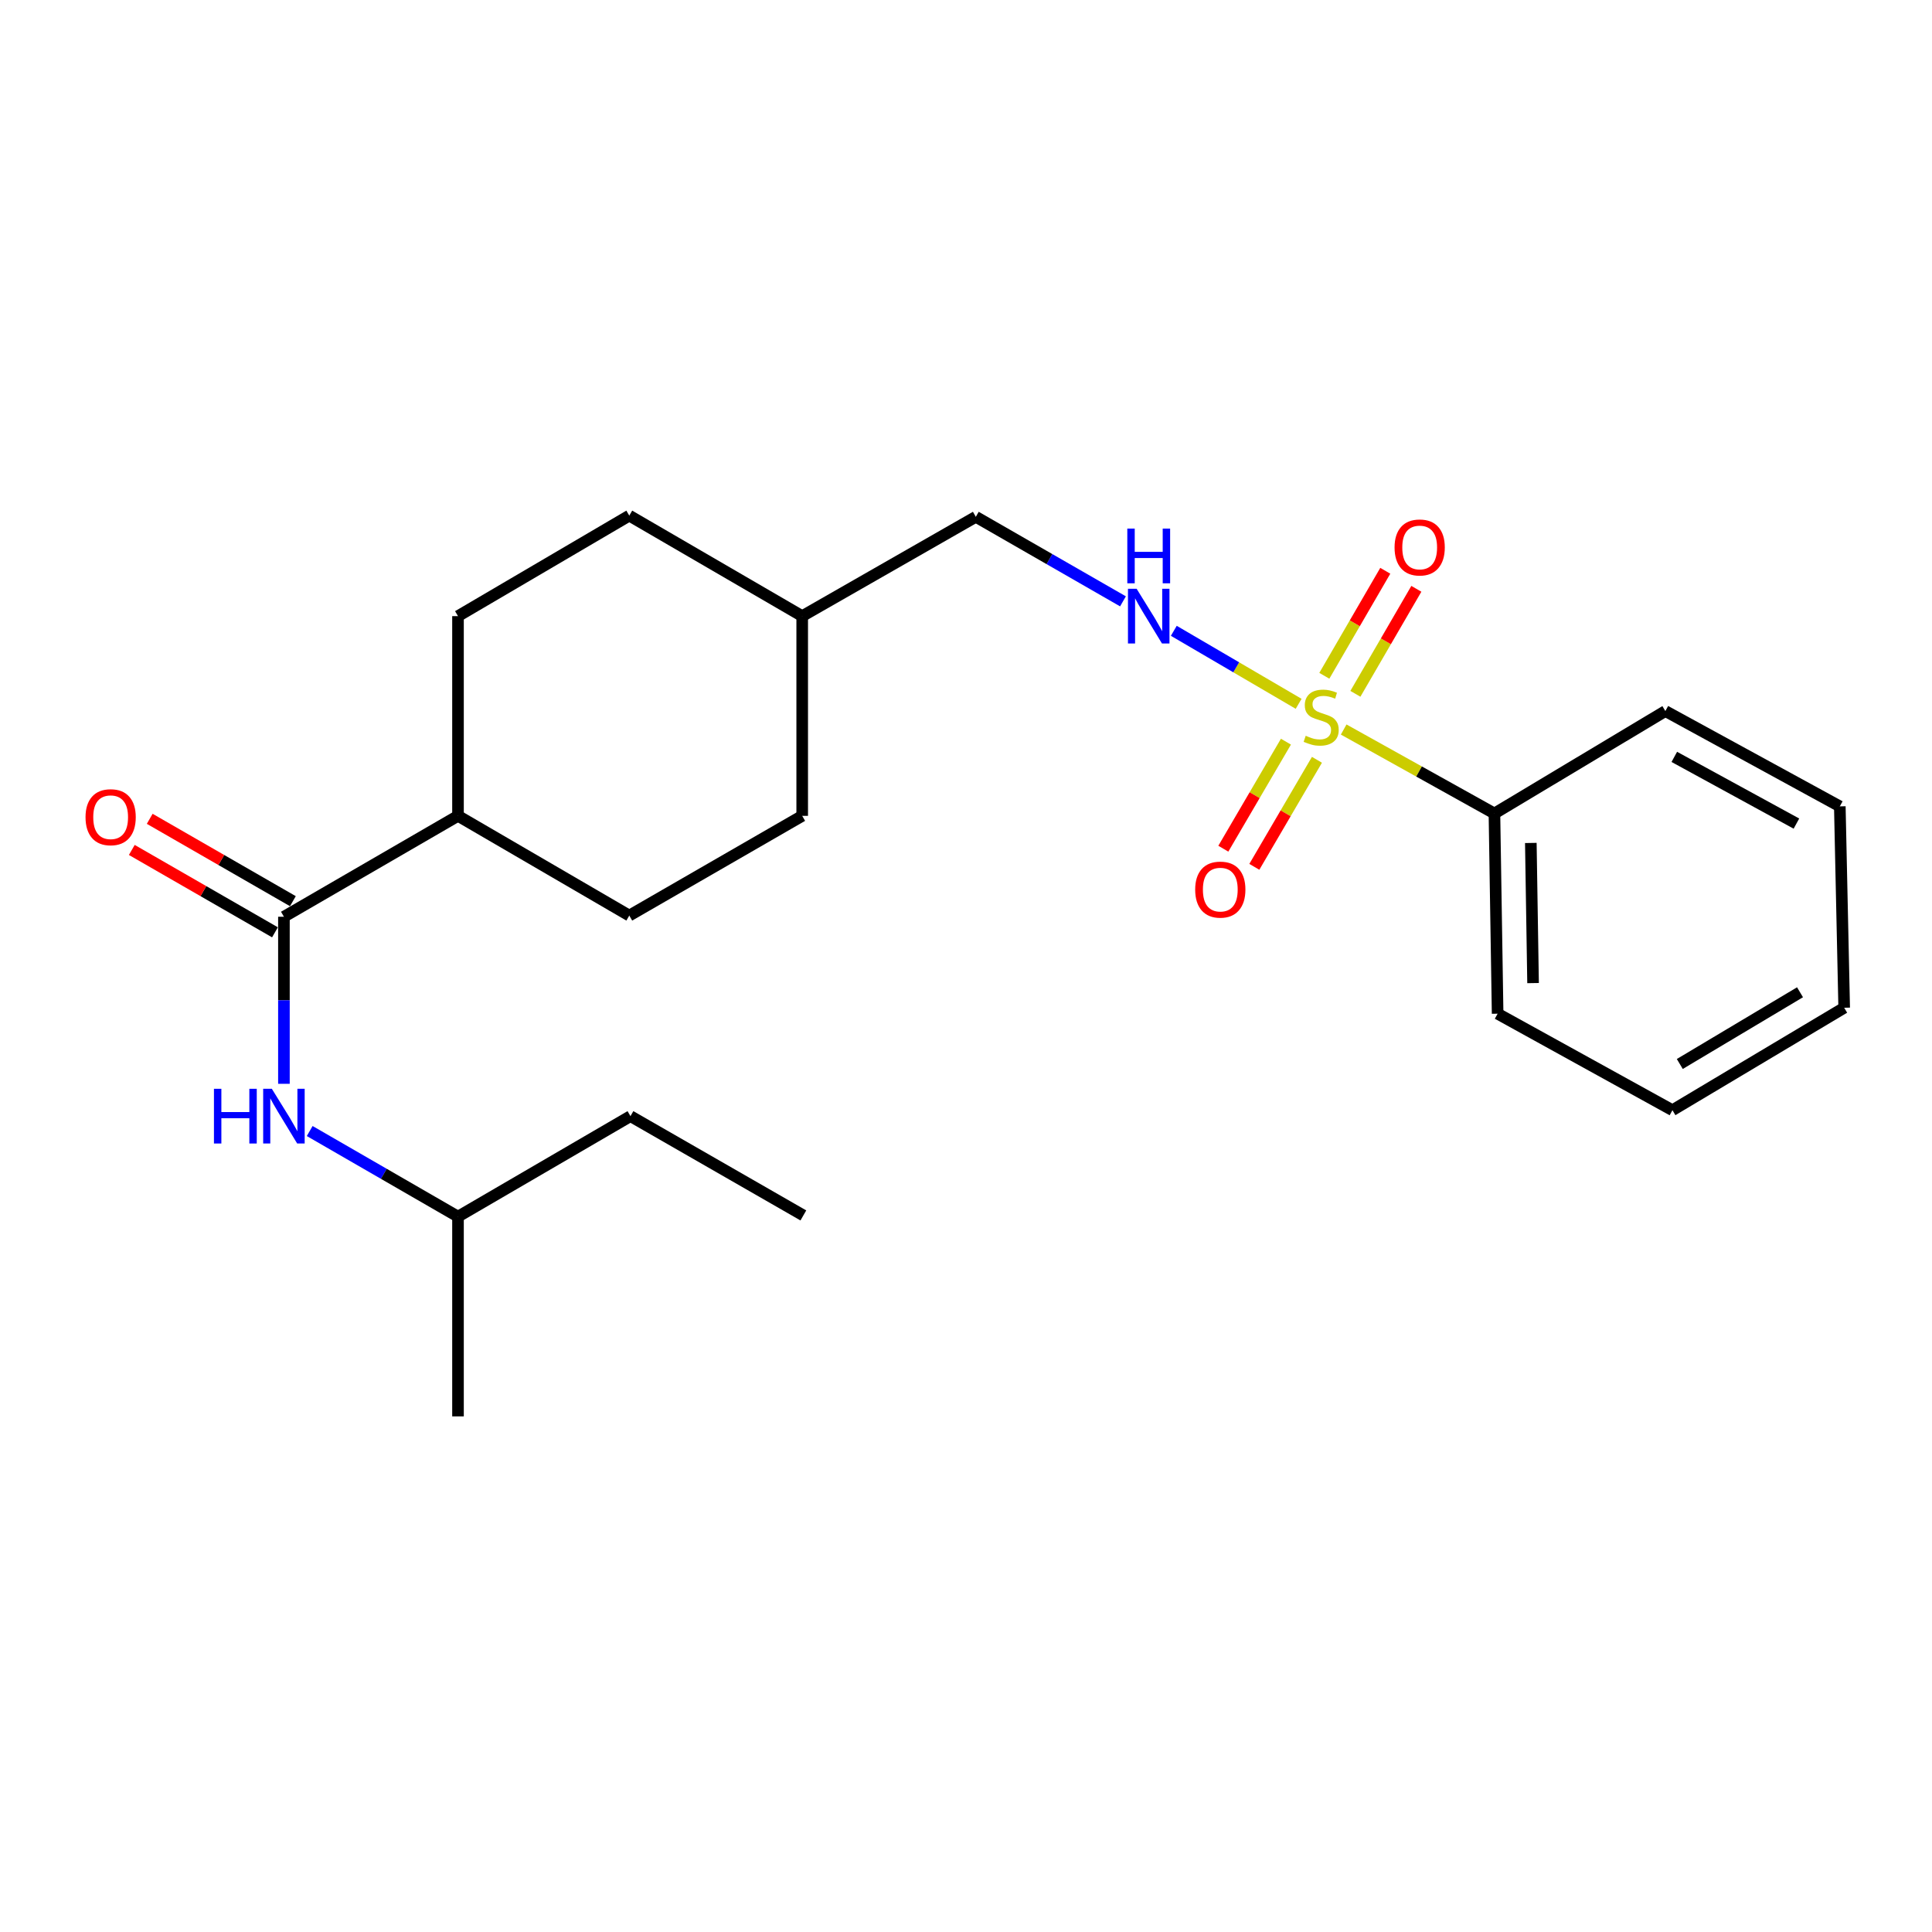 <?xml version='1.0' encoding='iso-8859-1'?>
<svg version='1.1' baseProfile='full'
              xmlns='http://www.w3.org/2000/svg'
                      xmlns:rdkit='http://www.rdkit.org/xml'
                      xmlns:xlink='http://www.w3.org/1999/xlink'
                  xml:space='preserve'
width='1000px' height='1000px' viewBox='0 0 1000 1000'>
<!-- END OF HEADER -->
<rect style='opacity:1.0;fill:#FFFFFF;stroke:none' width='1000' height='1000' x='0' y='0'> </rect>
<path class='bond-1' d='M 672.173,364.291 L 639.867,345.397' style='fill:none;fill-rule:evenodd;stroke:#CCCC00;stroke-width:6px;stroke-linecap:butt;stroke-linejoin:miter;stroke-opacity:1' />
<path class='bond-1' d='M 639.867,345.397 L 607.561,326.504' style='fill:none;fill-rule:evenodd;stroke:#0000FF;stroke-width:6px;stroke-linecap:butt;stroke-linejoin:miter;stroke-opacity:1' />
<path class='bond-3' d='M 665.598,383.884 L 649.395,411.584' style='fill:none;fill-rule:evenodd;stroke:#CCCC00;stroke-width:6px;stroke-linecap:butt;stroke-linejoin:miter;stroke-opacity:1' />
<path class='bond-3' d='M 649.395,411.584 L 633.193,439.284' style='fill:none;fill-rule:evenodd;stroke:#FF0000;stroke-width:6px;stroke-linecap:butt;stroke-linejoin:miter;stroke-opacity:1' />
<path class='bond-3' d='M 681.647,393.272 L 665.444,420.972' style='fill:none;fill-rule:evenodd;stroke:#CCCC00;stroke-width:6px;stroke-linecap:butt;stroke-linejoin:miter;stroke-opacity:1' />
<path class='bond-3' d='M 665.444,420.972 L 649.241,448.671' style='fill:none;fill-rule:evenodd;stroke:#FF0000;stroke-width:6px;stroke-linecap:butt;stroke-linejoin:miter;stroke-opacity:1' />
<path class='bond-4' d='M 701.549,359.121 L 717.325,331.944' style='fill:none;fill-rule:evenodd;stroke:#CCCC00;stroke-width:6px;stroke-linecap:butt;stroke-linejoin:miter;stroke-opacity:1' />
<path class='bond-4' d='M 717.325,331.944 L 733.101,304.768' style='fill:none;fill-rule:evenodd;stroke:#FF0000;stroke-width:6px;stroke-linecap:butt;stroke-linejoin:miter;stroke-opacity:1' />
<path class='bond-4' d='M 685.469,349.787 L 701.245,322.61' style='fill:none;fill-rule:evenodd;stroke:#CCCC00;stroke-width:6px;stroke-linecap:butt;stroke-linejoin:miter;stroke-opacity:1' />
<path class='bond-4' d='M 701.245,322.61 L 717.021,295.434' style='fill:none;fill-rule:evenodd;stroke:#FF0000;stroke-width:6px;stroke-linecap:butt;stroke-linejoin:miter;stroke-opacity:1' />
<path class='bond-5' d='M 695.485,377.6 L 734.501,399.332' style='fill:none;fill-rule:evenodd;stroke:#CCCC00;stroke-width:6px;stroke-linecap:butt;stroke-linejoin:miter;stroke-opacity:1' />
<path class='bond-5' d='M 734.501,399.332 L 773.516,421.064' style='fill:none;fill-rule:evenodd;stroke:#000000;stroke-width:6px;stroke-linecap:butt;stroke-linejoin:miter;stroke-opacity:1' />
<path class='bond-0' d='M 146.959,474.508 L 237.06,422.283' style='fill:none;fill-rule:evenodd;stroke:#000000;stroke-width:6px;stroke-linecap:butt;stroke-linejoin:miter;stroke-opacity:1' />
<path class='bond-2' d='M 146.959,474.508 L 146.959,517.742' style='fill:none;fill-rule:evenodd;stroke:#000000;stroke-width:6px;stroke-linecap:butt;stroke-linejoin:miter;stroke-opacity:1' />
<path class='bond-2' d='M 146.959,517.742 L 146.959,560.976' style='fill:none;fill-rule:evenodd;stroke:#0000FF;stroke-width:6px;stroke-linecap:butt;stroke-linejoin:miter;stroke-opacity:1' />
<path class='bond-7' d='M 151.595,466.45 L 114.544,445.132' style='fill:none;fill-rule:evenodd;stroke:#000000;stroke-width:6px;stroke-linecap:butt;stroke-linejoin:miter;stroke-opacity:1' />
<path class='bond-7' d='M 114.544,445.132 L 77.494,423.814' style='fill:none;fill-rule:evenodd;stroke:#FF0000;stroke-width:6px;stroke-linecap:butt;stroke-linejoin:miter;stroke-opacity:1' />
<path class='bond-7' d='M 142.323,482.565 L 105.272,461.247' style='fill:none;fill-rule:evenodd;stroke:#000000;stroke-width:6px;stroke-linecap:butt;stroke-linejoin:miter;stroke-opacity:1' />
<path class='bond-7' d='M 105.272,461.247 L 68.221,439.929' style='fill:none;fill-rule:evenodd;stroke:#FF0000;stroke-width:6px;stroke-linecap:butt;stroke-linejoin:miter;stroke-opacity:1' />
<path class='bond-10' d='M 581.254,311.257 L 543.168,289.379' style='fill:none;fill-rule:evenodd;stroke:#0000FF;stroke-width:6px;stroke-linecap:butt;stroke-linejoin:miter;stroke-opacity:1' />
<path class='bond-10' d='M 543.168,289.379 L 505.082,267.501' style='fill:none;fill-rule:evenodd;stroke:#000000;stroke-width:6px;stroke-linecap:butt;stroke-linejoin:miter;stroke-opacity:1' />
<path class='bond-14' d='M 160.3,585.417 L 198.68,607.571' style='fill:none;fill-rule:evenodd;stroke:#0000FF;stroke-width:6px;stroke-linecap:butt;stroke-linejoin:miter;stroke-opacity:1' />
<path class='bond-14' d='M 198.68,607.571 L 237.06,629.724' style='fill:none;fill-rule:evenodd;stroke:#000000;stroke-width:6px;stroke-linecap:butt;stroke-linejoin:miter;stroke-opacity:1' />
<path class='bond-15' d='M 773.516,421.064 L 775.169,524.687' style='fill:none;fill-rule:evenodd;stroke:#000000;stroke-width:6px;stroke-linecap:butt;stroke-linejoin:miter;stroke-opacity:1' />
<path class='bond-15' d='M 792.354,436.311 L 793.511,508.847' style='fill:none;fill-rule:evenodd;stroke:#000000;stroke-width:6px;stroke-linecap:butt;stroke-linejoin:miter;stroke-opacity:1' />
<path class='bond-16' d='M 773.516,421.064 L 861.986,368.045' style='fill:none;fill-rule:evenodd;stroke:#000000;stroke-width:6px;stroke-linecap:butt;stroke-linejoin:miter;stroke-opacity:1' />
<path class='bond-6' d='M 237.06,422.283 L 325.716,473.898' style='fill:none;fill-rule:evenodd;stroke:#000000;stroke-width:6px;stroke-linecap:butt;stroke-linejoin:miter;stroke-opacity:1' />
<path class='bond-24' d='M 237.06,422.283 L 237.06,318.909' style='fill:none;fill-rule:evenodd;stroke:#000000;stroke-width:6px;stroke-linecap:butt;stroke-linejoin:miter;stroke-opacity:1' />
<path class='bond-8' d='M 237.06,318.909 L 325.716,266.881' style='fill:none;fill-rule:evenodd;stroke:#000000;stroke-width:6px;stroke-linecap:butt;stroke-linejoin:miter;stroke-opacity:1' />
<path class='bond-9' d='M 325.716,473.898 L 415.218,422.283' style='fill:none;fill-rule:evenodd;stroke:#000000;stroke-width:6px;stroke-linecap:butt;stroke-linejoin:miter;stroke-opacity:1' />
<path class='bond-13' d='M 505.082,267.501 L 415.218,318.909' style='fill:none;fill-rule:evenodd;stroke:#000000;stroke-width:6px;stroke-linecap:butt;stroke-linejoin:miter;stroke-opacity:1' />
<path class='bond-11' d='M 325.716,266.881 L 415.218,318.909' style='fill:none;fill-rule:evenodd;stroke:#000000;stroke-width:6px;stroke-linecap:butt;stroke-linejoin:miter;stroke-opacity:1' />
<path class='bond-12' d='M 415.218,422.283 L 415.218,318.909' style='fill:none;fill-rule:evenodd;stroke:#000000;stroke-width:6px;stroke-linecap:butt;stroke-linejoin:miter;stroke-opacity:1' />
<path class='bond-17' d='M 237.06,629.724 L 326.325,577.717' style='fill:none;fill-rule:evenodd;stroke:#000000;stroke-width:6px;stroke-linecap:butt;stroke-linejoin:miter;stroke-opacity:1' />
<path class='bond-18' d='M 237.06,629.724 L 237.06,733.119' style='fill:none;fill-rule:evenodd;stroke:#000000;stroke-width:6px;stroke-linecap:butt;stroke-linejoin:miter;stroke-opacity:1' />
<path class='bond-20' d='M 775.169,524.687 L 865.653,574.639' style='fill:none;fill-rule:evenodd;stroke:#000000;stroke-width:6px;stroke-linecap:butt;stroke-linejoin:miter;stroke-opacity:1' />
<path class='bond-21' d='M 861.986,368.045 L 952.283,417.377' style='fill:none;fill-rule:evenodd;stroke:#000000;stroke-width:6px;stroke-linecap:butt;stroke-linejoin:miter;stroke-opacity:1' />
<path class='bond-21' d='M 866.616,391.761 L 929.825,426.293' style='fill:none;fill-rule:evenodd;stroke:#000000;stroke-width:6px;stroke-linecap:butt;stroke-linejoin:miter;stroke-opacity:1' />
<path class='bond-19' d='M 326.325,577.717 L 415.817,629.104' style='fill:none;fill-rule:evenodd;stroke:#000000;stroke-width:6px;stroke-linecap:butt;stroke-linejoin:miter;stroke-opacity:1' />
<path class='bond-23' d='M 865.653,574.639 L 954.545,521.609' style='fill:none;fill-rule:evenodd;stroke:#000000;stroke-width:6px;stroke-linecap:butt;stroke-linejoin:miter;stroke-opacity:1' />
<path class='bond-23' d='M 869.461,550.717 L 931.686,513.596' style='fill:none;fill-rule:evenodd;stroke:#000000;stroke-width:6px;stroke-linecap:butt;stroke-linejoin:miter;stroke-opacity:1' />
<path class='bond-22' d='M 952.283,417.377 L 954.545,521.609' style='fill:none;fill-rule:evenodd;stroke:#000000;stroke-width:6px;stroke-linecap:butt;stroke-linejoin:miter;stroke-opacity:1' />
<path  class='atom-0' d='M 675.838 380.833
Q 676.158 380.953, 677.478 381.513
Q 678.798 382.073, 680.238 382.433
Q 681.718 382.753, 683.158 382.753
Q 685.838 382.753, 687.398 381.473
Q 688.958 380.153, 688.958 377.873
Q 688.958 376.313, 688.158 375.353
Q 687.398 374.393, 686.198 373.873
Q 684.998 373.353, 682.998 372.753
Q 680.478 371.993, 678.958 371.273
Q 677.478 370.553, 676.398 369.033
Q 675.358 367.513, 675.358 364.953
Q 675.358 361.393, 677.758 359.193
Q 680.198 356.993, 684.998 356.993
Q 688.278 356.993, 691.998 358.553
L 691.078 361.633
Q 687.678 360.233, 685.118 360.233
Q 682.358 360.233, 680.838 361.393
Q 679.318 362.513, 679.358 364.473
Q 679.358 365.993, 680.118 366.913
Q 680.918 367.833, 682.038 368.353
Q 683.198 368.873, 685.118 369.473
Q 687.678 370.273, 689.198 371.073
Q 690.718 371.873, 691.798 373.513
Q 692.918 375.113, 692.918 377.873
Q 692.918 381.793, 690.278 383.913
Q 687.678 385.993, 683.318 385.993
Q 680.798 385.993, 678.878 385.433
Q 676.998 384.913, 674.758 383.993
L 675.838 380.833
' fill='#CCCC00'/>
<path  class='atom-2' d='M 588.314 304.749
L 597.594 319.749
Q 598.514 321.229, 599.994 323.909
Q 601.474 326.589, 601.554 326.749
L 601.554 304.749
L 605.314 304.749
L 605.314 333.069
L 601.434 333.069
L 591.474 316.669
Q 590.314 314.749, 589.074 312.549
Q 587.874 310.349, 587.514 309.669
L 587.514 333.069
L 583.834 333.069
L 583.834 304.749
L 588.314 304.749
' fill='#0000FF'/>
<path  class='atom-2' d='M 583.494 273.597
L 587.334 273.597
L 587.334 285.637
L 601.814 285.637
L 601.814 273.597
L 605.654 273.597
L 605.654 301.917
L 601.814 301.917
L 601.814 288.837
L 587.334 288.837
L 587.334 301.917
L 583.494 301.917
L 583.494 273.597
' fill='#0000FF'/>
<path  class='atom-3' d='M 110.739 563.557
L 114.579 563.557
L 114.579 575.597
L 129.059 575.597
L 129.059 563.557
L 132.899 563.557
L 132.899 591.877
L 129.059 591.877
L 129.059 578.797
L 114.579 578.797
L 114.579 591.877
L 110.739 591.877
L 110.739 563.557
' fill='#0000FF'/>
<path  class='atom-3' d='M 140.699 563.557
L 149.979 578.557
Q 150.899 580.037, 152.379 582.717
Q 153.859 585.397, 153.939 585.557
L 153.939 563.557
L 157.699 563.557
L 157.699 591.877
L 153.819 591.877
L 143.859 575.477
Q 142.699 573.557, 141.459 571.357
Q 140.259 569.157, 139.899 568.477
L 139.899 591.877
L 136.219 591.877
L 136.219 563.557
L 140.699 563.557
' fill='#0000FF'/>
<path  class='atom-4' d='M 618.624 460.457
Q 618.624 453.657, 621.984 449.857
Q 625.344 446.057, 631.624 446.057
Q 637.904 446.057, 641.264 449.857
Q 644.624 453.657, 644.624 460.457
Q 644.624 467.337, 641.224 471.257
Q 637.824 475.137, 631.624 475.137
Q 625.384 475.137, 621.984 471.257
Q 618.624 467.377, 618.624 460.457
M 631.624 471.937
Q 635.944 471.937, 638.264 469.057
Q 640.624 466.137, 640.624 460.457
Q 640.624 454.897, 638.264 452.097
Q 635.944 449.257, 631.624 449.257
Q 627.304 449.257, 624.944 452.057
Q 622.624 454.857, 622.624 460.457
Q 622.624 466.177, 624.944 469.057
Q 627.304 471.937, 631.624 471.937
' fill='#FF0000'/>
<path  class='atom-5' d='M 721.823 283.364
Q 721.823 276.564, 725.183 272.764
Q 728.543 268.964, 734.823 268.964
Q 741.103 268.964, 744.463 272.764
Q 747.823 276.564, 747.823 283.364
Q 747.823 290.244, 744.423 294.164
Q 741.023 298.044, 734.823 298.044
Q 728.583 298.044, 725.183 294.164
Q 721.823 290.284, 721.823 283.364
M 734.823 294.844
Q 739.143 294.844, 741.463 291.964
Q 743.823 289.044, 743.823 283.364
Q 743.823 277.804, 741.463 275.004
Q 739.143 272.164, 734.823 272.164
Q 730.503 272.164, 728.143 274.964
Q 725.823 277.764, 725.823 283.364
Q 725.823 289.084, 728.143 291.964
Q 730.503 294.844, 734.823 294.844
' fill='#FF0000'/>
<path  class='atom-8' d='M 44.271 422.983
Q 44.271 416.183, 47.631 412.383
Q 50.991 408.583, 57.271 408.583
Q 63.551 408.583, 66.911 412.383
Q 70.271 416.183, 70.271 422.983
Q 70.271 429.863, 66.871 433.783
Q 63.471 437.663, 57.271 437.663
Q 51.031 437.663, 47.631 433.783
Q 44.271 429.903, 44.271 422.983
M 57.271 434.463
Q 61.591 434.463, 63.911 431.583
Q 66.271 428.663, 66.271 422.983
Q 66.271 417.423, 63.911 414.623
Q 61.591 411.783, 57.271 411.783
Q 52.951 411.783, 50.591 414.583
Q 48.271 417.383, 48.271 422.983
Q 48.271 428.703, 50.591 431.583
Q 52.951 434.463, 57.271 434.463
' fill='#FF0000'/>
</svg>
